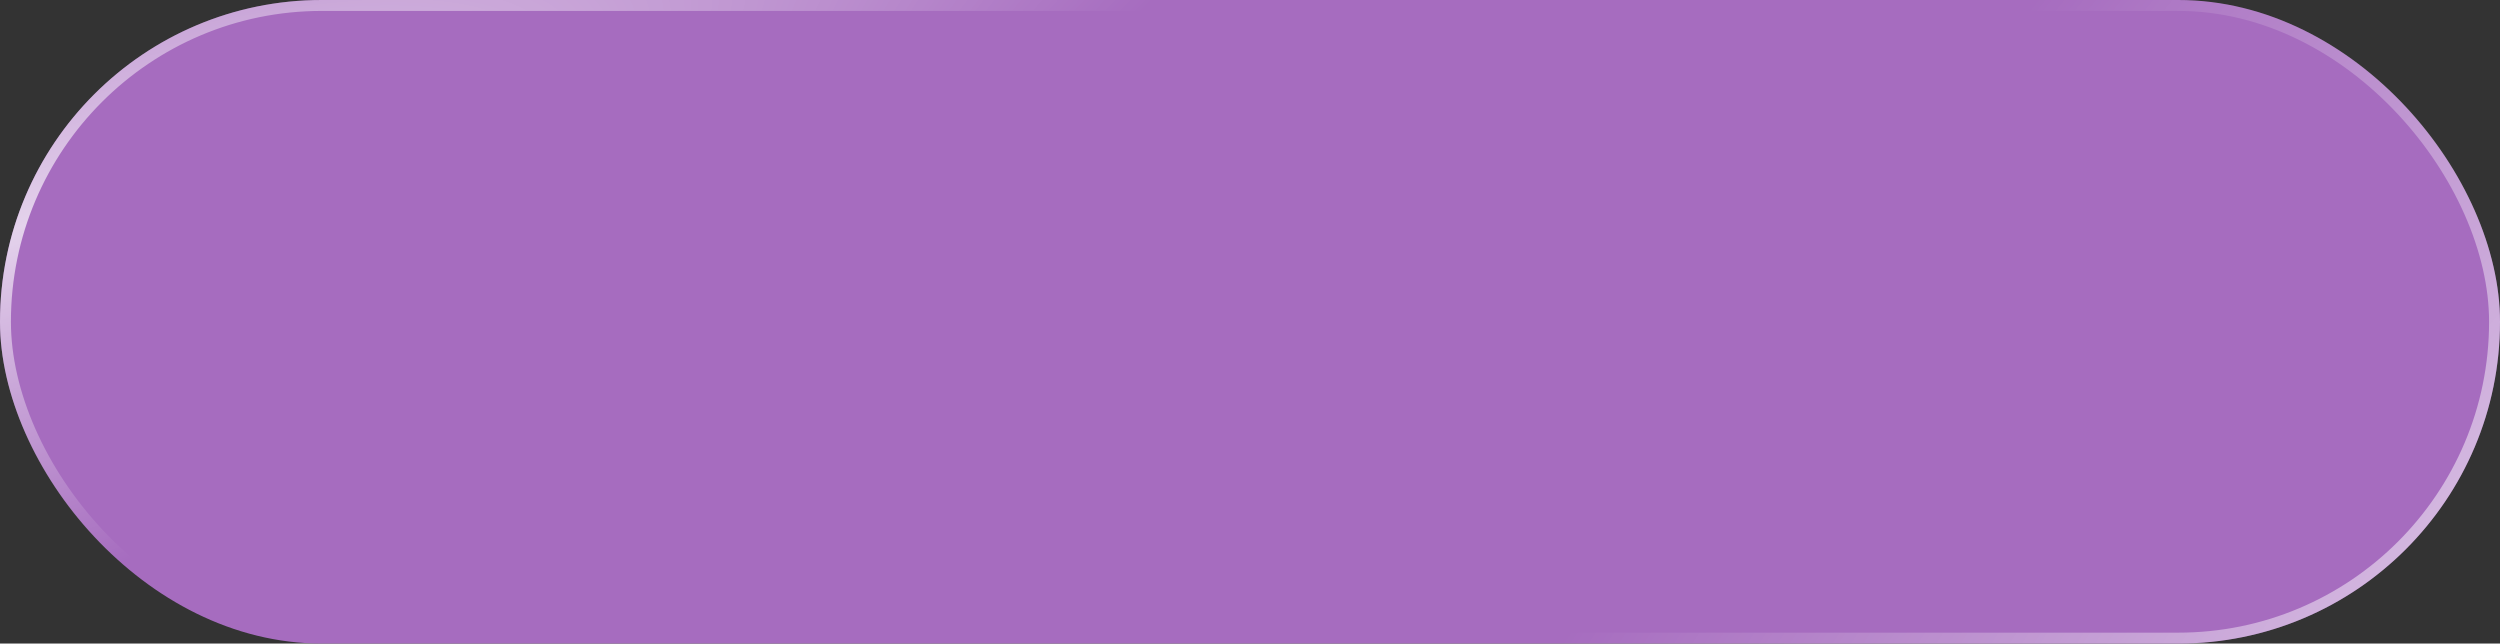 <?xml version="1.0" encoding="UTF-8"?> <svg xmlns="http://www.w3.org/2000/svg" width="303" height="78" viewBox="0 0 303 78" fill="none"><rect x="0" y="0" width="303" height="78" fill="#333333" stroke="none"/><rect width="303" height="78" rx="39" fill="#A66CBF"></rect><rect x="0.662" y="0.662" width="301.676" height="76.677" rx="38.338" stroke="url(#paint0_radial_273_5712)" stroke-opacity="0.7" stroke-width="1.324"></rect><rect x="0.662" y="0.662" width="301.676" height="76.677" rx="38.338" stroke="url(#paint1_radial_273_5712)" stroke-opacity="0.7" stroke-width="1.324"></rect><defs><radialGradient id="paint0_radial_273_5712" cx="0" cy="0" r="1" gradientTransform="matrix(-93.026 -53.959 204.481 -264.533 326.296 70.788)" gradientUnits="userSpaceOnUse"><stop stop-color="white"></stop><stop offset="1" stop-color="white" stop-opacity="0"></stop></radialGradient><radialGradient id="paint1_radial_273_5712" cx="0" cy="0" r="1" gradientTransform="matrix(19.781 37.946 -147.405 54.123 3.454 26.747)" gradientUnits="userSpaceOnUse"><stop stop-color="white"></stop><stop offset="1" stop-color="white" stop-opacity="0"></stop></radialGradient></defs></svg> 